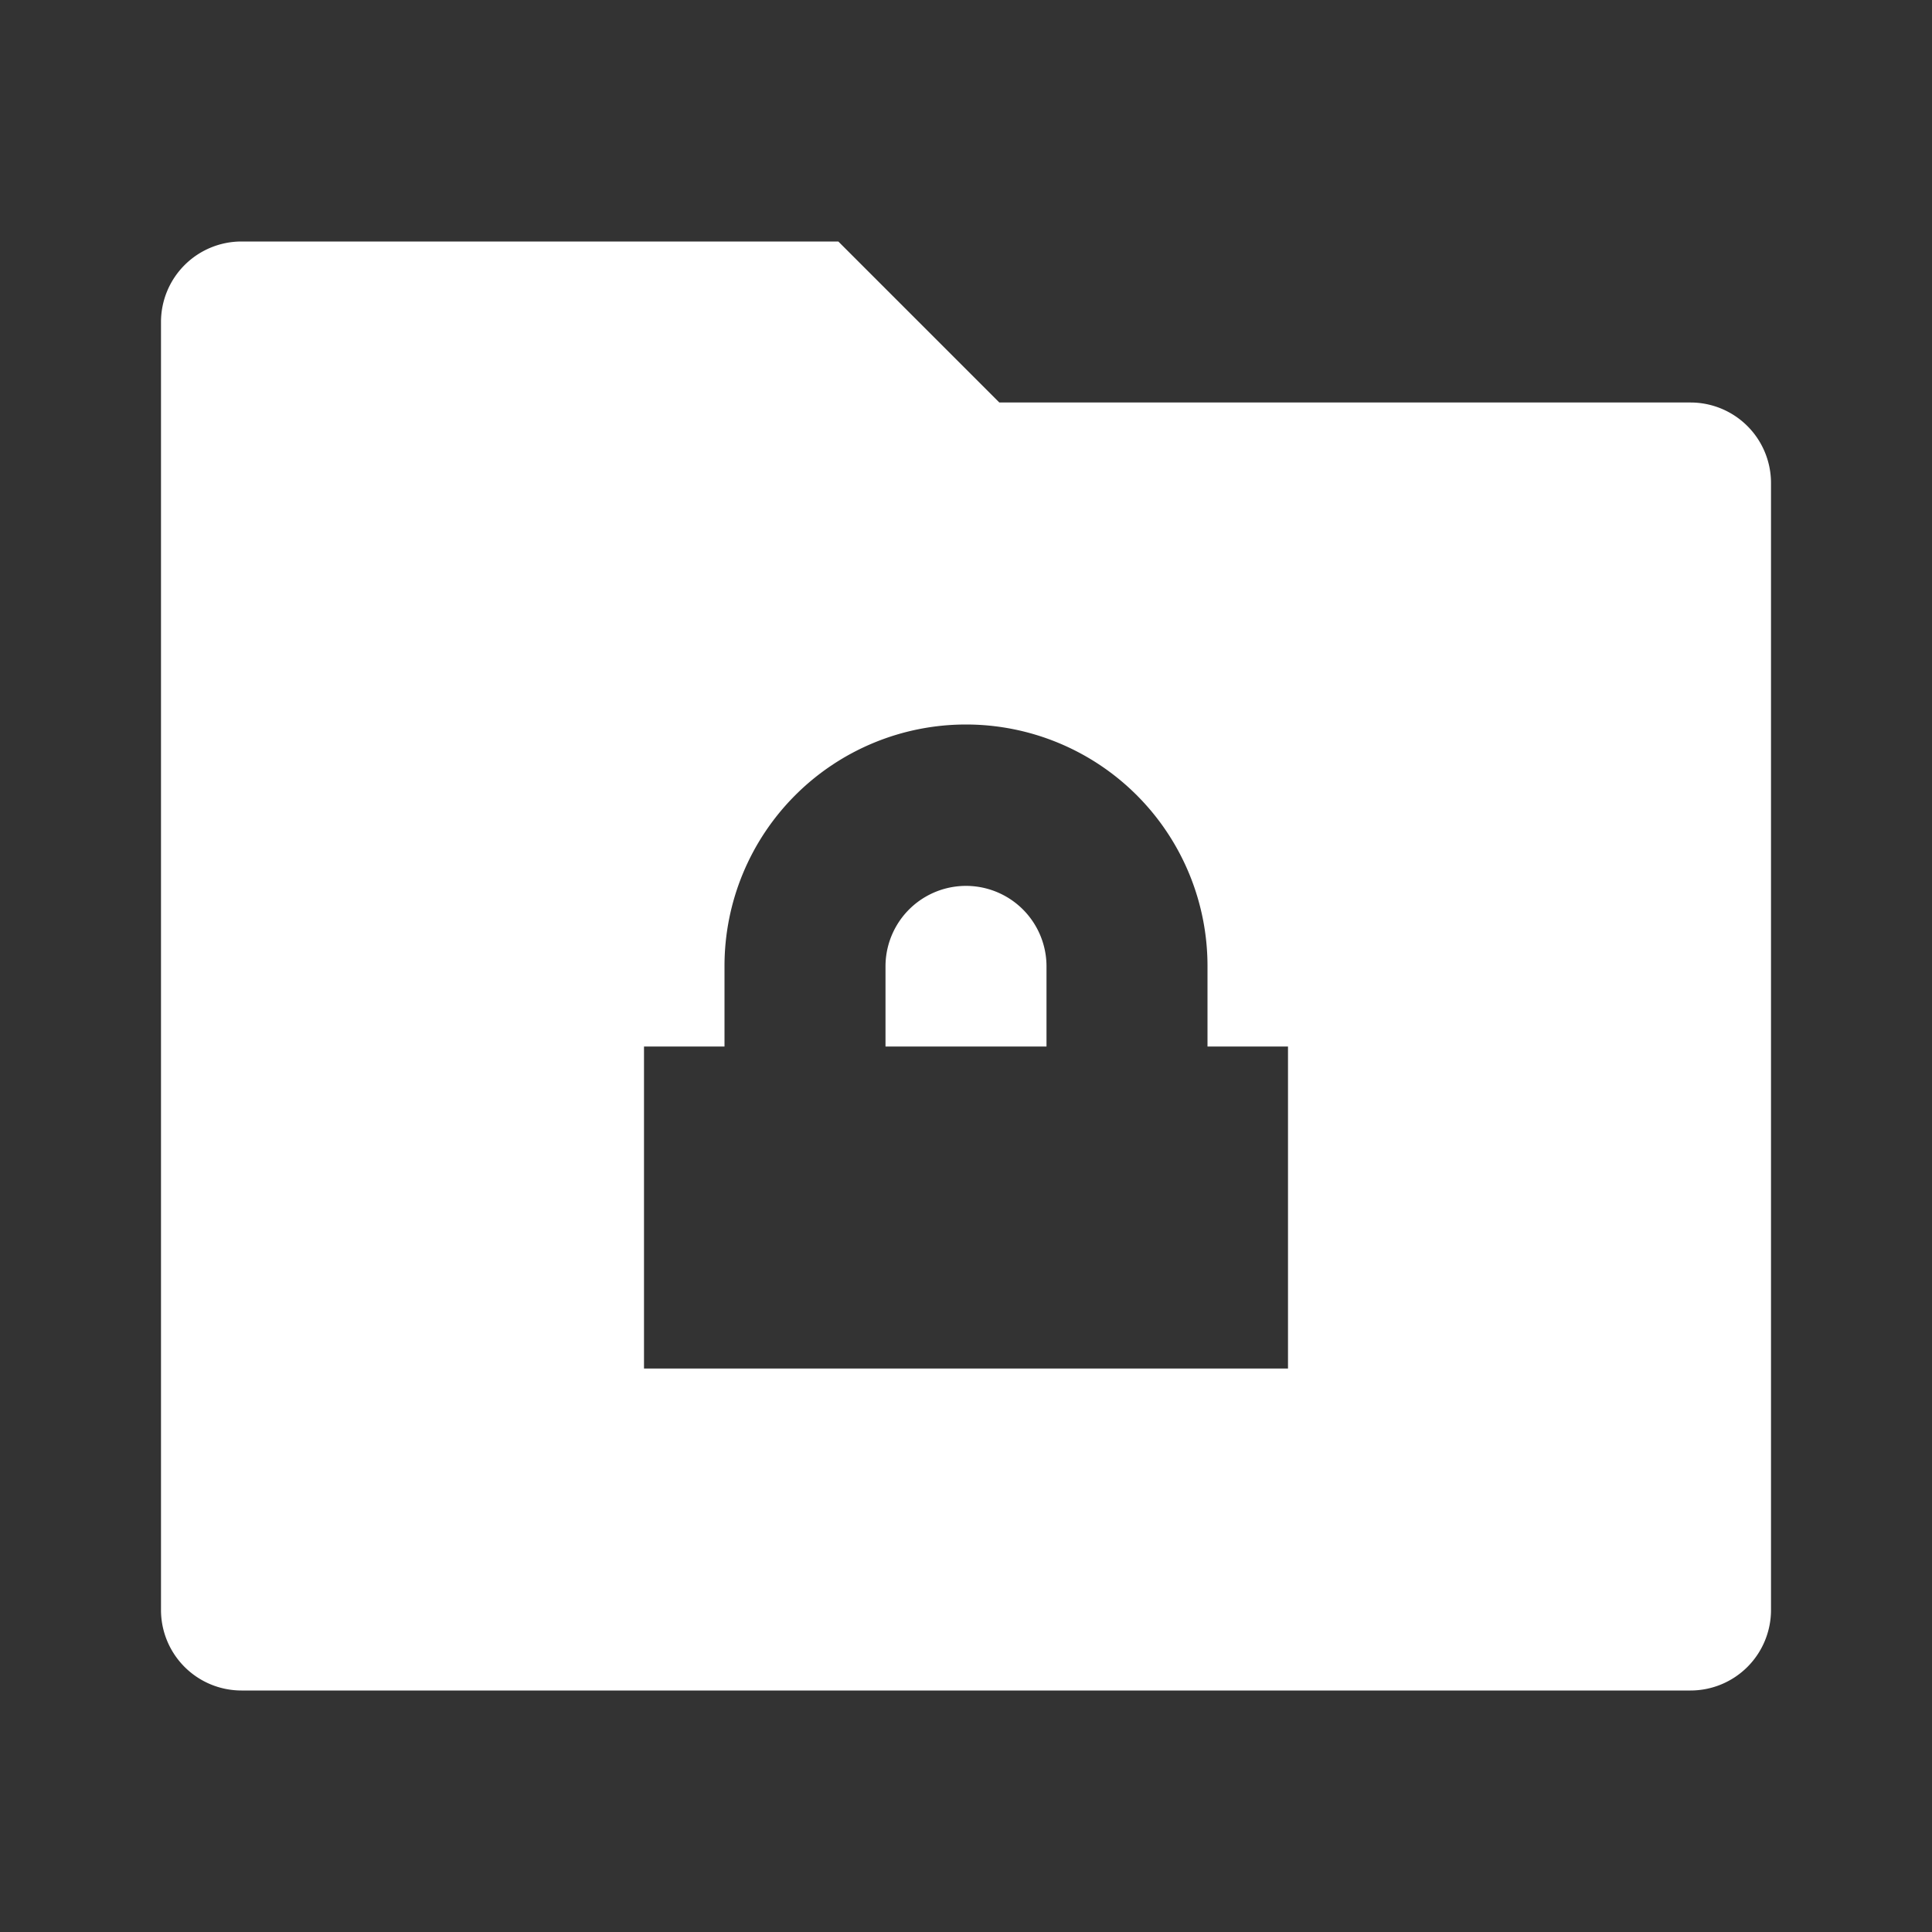<?xml version="1.0" standalone="no"?><!DOCTYPE svg PUBLIC "-//W3C//DTD SVG 1.1//EN" "http://www.w3.org/Graphics/SVG/1.1/DTD/svg11.dtd"><svg t="1694415892704" class="icon" viewBox="0 0 1024 1024" version="1.1" xmlns="http://www.w3.org/2000/svg" p-id="41247" xmlns:xlink="http://www.w3.org/1999/xlink" width="100" height="100"><rect x="0" y="0" width="1024" height="1024" fill="#333333" stroke="none"/><path d="M529.664 213.333H896a42.667 42.667 0 0 1 42.667 42.667v597.333a42.667 42.667 0 0 1-42.667 42.667H128a42.667 42.667 0 0 1-42.667-42.667V170.667a42.667 42.667 0 0 1 42.667-42.667h316.331l85.333 85.333zM640 554.667v-42.667a128 128 0 0 0-256 0v42.667H341.333v170.667h341.333v-170.667h-42.667z m-85.333 0h-85.333v-42.667a42.667 42.667 0 0 1 85.333 0v42.667z" p-id="41248" fill="#ffffff"></path></svg>